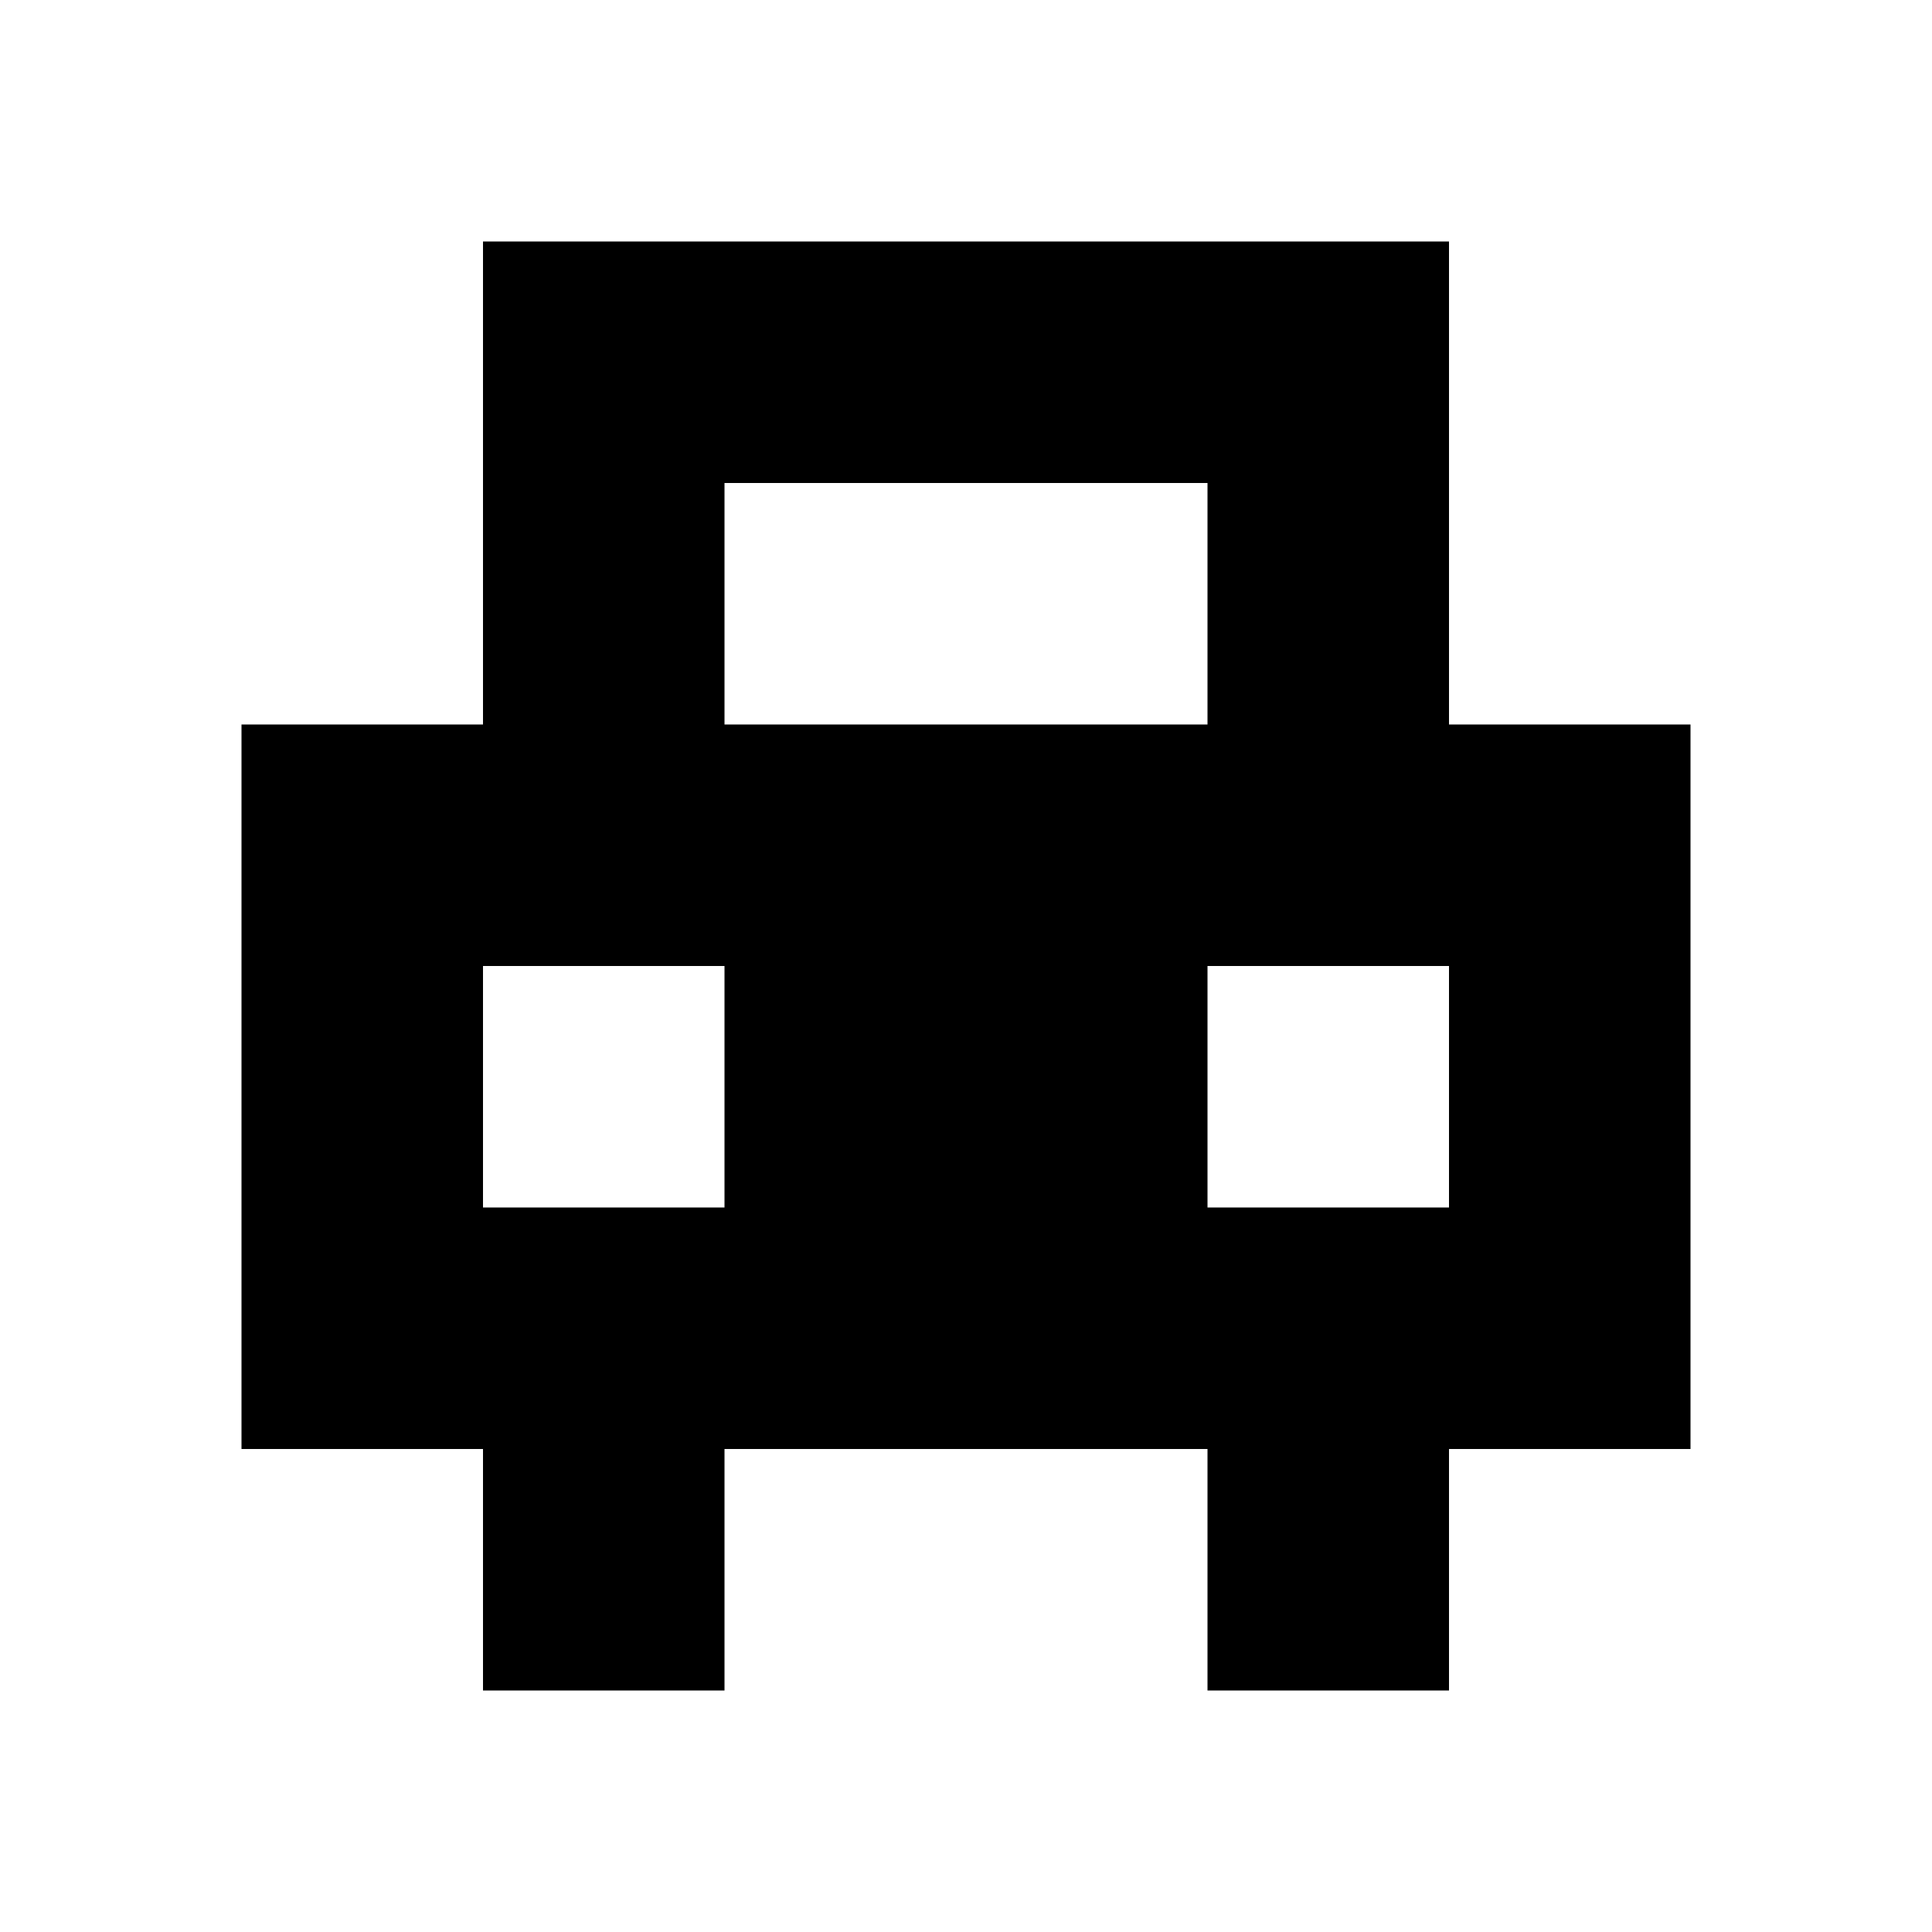 <?xml version="1.0" encoding="utf-8"?>
<!-- Uploaded to: SVG Repo, www.svgrepo.com, Generator: SVG Repo Mixer Tools -->
<svg fill="#000000" width="800px" height="800px" viewBox="0 0 32 32" version="1.1" xmlns="http://www.w3.org/2000/svg">
<title>drive</title>
<path d="M24 12v-8h-16v8h-4v12h4v4h4v-4h8v4h4v-4h4v-12h-4zM12 20h-4v-4h4v4zM12 12v-4h8v4h-8zM24 20h-4v-4h4v4z"></path>
</svg>